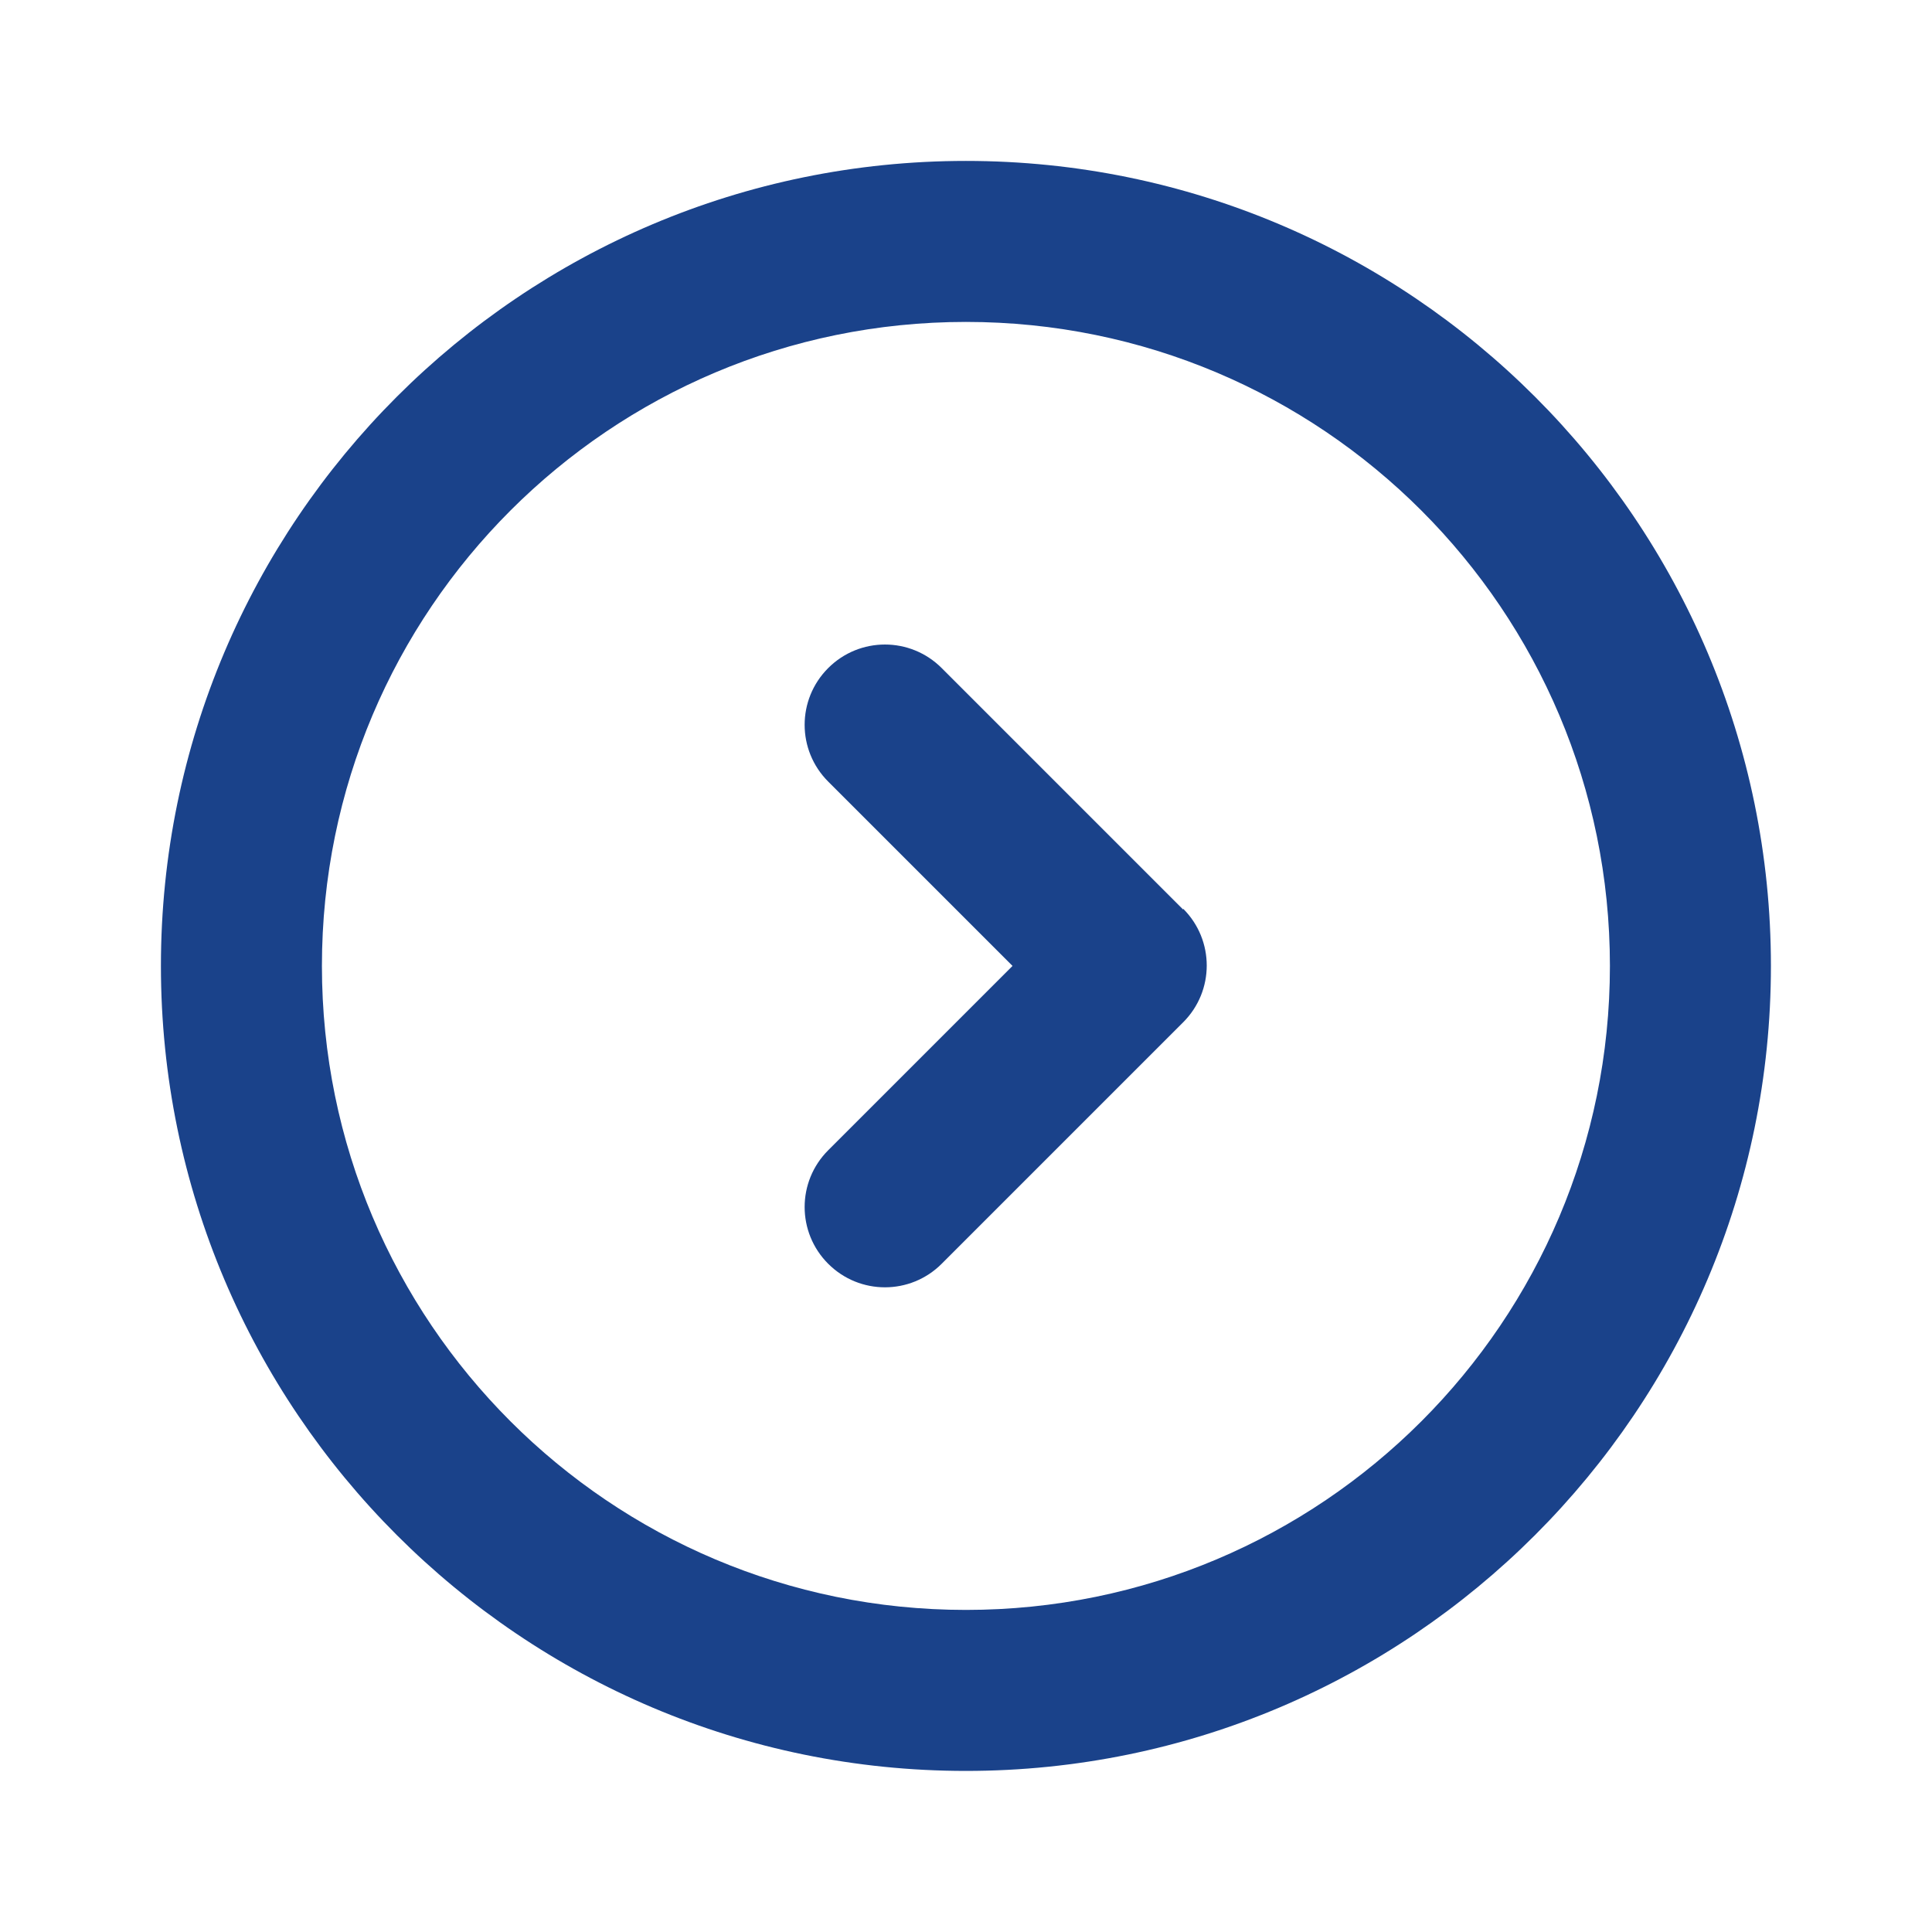 <svg width="24" height="24" viewBox="0 0 24 24" fill="none" xmlns="http://www.w3.org/2000/svg">
<g id="Iconos">
<g id="Group">
<path id="Vector" fill-rule="evenodd" clip-rule="evenodd" d="M19.999 11.999C19.999 7.579 16.419 3.999 11.999 3.999C7.579 3.999 3.999 7.579 3.999 11.999C3.999 16.419 7.579 19.999 11.999 19.999C16.419 19.999 19.999 16.419 19.999 11.999ZM11.999 1.999C17.519 1.999 21.999 6.479 21.999 11.999C21.999 17.519 17.519 21.999 11.999 21.999C6.479 21.999 1.999 17.519 1.999 11.999C1.999 6.479 6.479 1.999 11.999 1.999Z" fill="#1A428A"/>
<path id="Vector_2" fill-rule="evenodd" clip-rule="evenodd" d="M14.698 11.289C15.088 11.679 15.088 12.309 14.698 12.699L11.698 15.699C11.308 16.089 10.678 16.089 10.288 15.699C9.898 15.309 9.898 14.679 10.288 14.289L12.578 11.999L10.288 9.709C9.898 9.319 9.898 8.689 10.288 8.299C10.678 7.909 11.308 7.909 11.698 8.299L14.698 11.299V11.289Z" fill="#1A428A"/>
</g>
</g>
</svg>
